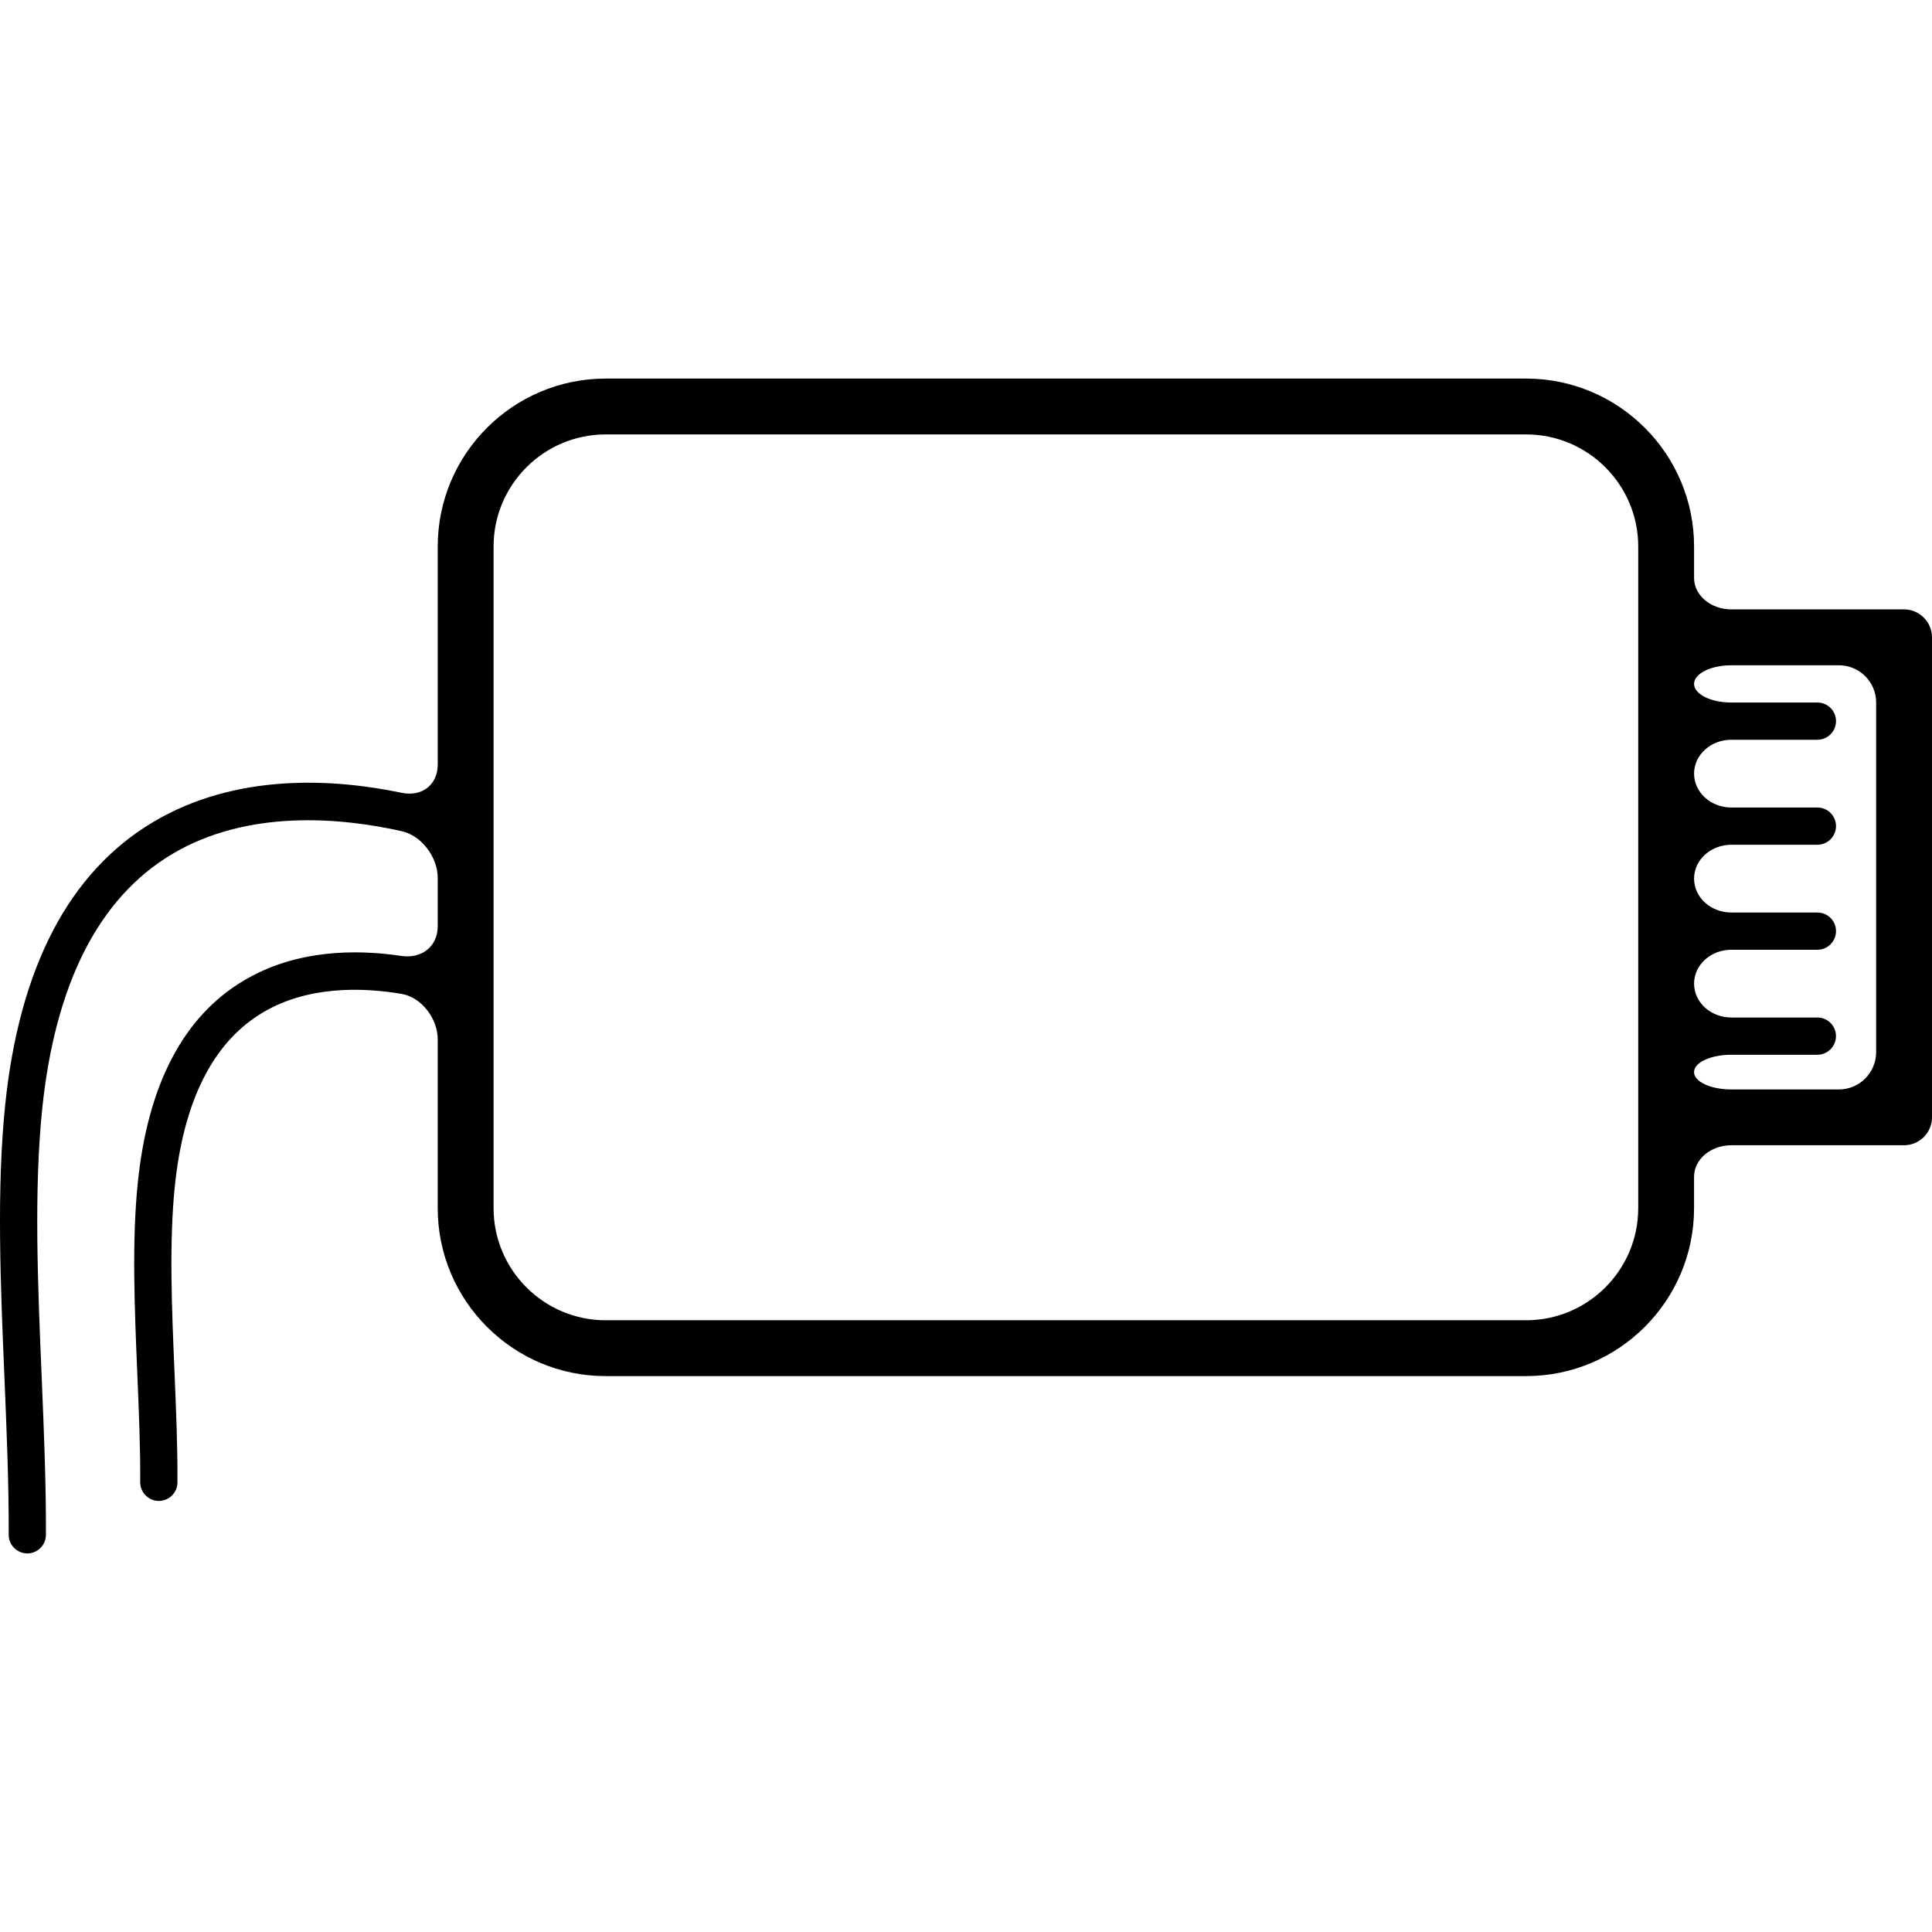 <?xml version="1.0" encoding="iso-8859-1"?>
<!-- Generator: Adobe Illustrator 16.0.0, SVG Export Plug-In . SVG Version: 6.00 Build 0)  -->
<!DOCTYPE svg PUBLIC "-//W3C//DTD SVG 1.1//EN" "http://www.w3.org/Graphics/SVG/1.1/DTD/svg11.dtd">
<svg version="1.1" id="Capa_1" xmlns="http://www.w3.org/2000/svg" xmlns:xlink="http://www.w3.org/1999/xlink" x="0px" y="0px"
	 width="496.181px" height="496.181px" viewBox="0 0 496.181 496.181" style="enable-background:new 0 0 496.181 496.181;"
	 xml:space="preserve">
<g>
	<g>
		<path d="M444.639,156.505c-5.278,0-9.562-3.615-9.562-8.08v-8.071c0-23.772-19.345-43.127-43.127-43.127H155.545
			c-23.772,0-43.126,19.345-43.126,43.127v55.988c0,5.278-4.103,8.348-9.276,7.268c-16.945-3.548-42.314-5.355-63.935,7.583
			c-21.516,12.871-34.272,37.351-37.896,72.761c-2.209,21.593-1.176,46.11-0.172,69.854c0.564,13.502,1.157,27.473,1.09,40.344
			c-0.009,2.63,2.123,4.781,4.762,4.801c2.649,0,4.791-2.133,4.8-4.762c0.067-13.072-0.526-27.158-1.1-40.794
			c-0.985-23.381-1.999-47.573,0.134-68.468c3.309-32.216,14.497-54.257,33.249-65.503c19.651-11.771,43.758-9.4,59.105-5.958
			c5.154,1.157,9.238,6.732,9.238,12.011v12.364c0,5.278-4.141,8.434-9.362,7.66c-11.733-1.76-27.148-1.645-40.545,6.388
			c-15.415,9.209-24.538,26.65-27.12,51.828c-1.549,15.147-0.832,32.293-0.134,48.874c0.411,9.84,0.803,19.145,0.755,28.066
			c-0.009,2.648,2.123,4.8,4.753,4.819c2.658,0,4.8-2.133,4.81-4.762c0.048-9.151-0.363-19.011-0.765-28.535
			c-0.688-16.228-1.396-33.038,0.086-47.497c2.257-21.983,9.811-36.978,22.481-44.58c11.532-6.903,25.417-6.589,35.726-4.857
			c5.211,0.88,9.314,6.397,9.314,11.676v43.366c0,23.771,19.345,43.126,43.126,43.126h236.404c23.772,0,43.127-19.345,43.127-43.126
			c0,0,0-3.615,0-8.081s4.284-8.08,9.562-8.08h44.37c3.949,0,7.172-3.213,7.172-7.172v-123.28c0-3.939-3.223-7.172-7.172-7.172
			H444.639z M420.732,163.677v123.29v23.323c0,15.873-12.919,28.782-28.783,28.782H155.545c-15.864,0-28.783-12.909-28.783-28.782
			V140.354c0-15.874,12.919-28.783,28.783-28.783h236.404c15.864,0,28.783,12.909,28.783,28.783V163.677L420.732,163.677z
			 M472.265,279.795h-27.636c-5.278,0-9.562-1.989-9.562-4.456c0-2.468,4.284-4.456,9.562-4.456h22.108
			c2.64,0,4.781-2.151,4.781-4.781c0-2.649-2.142-4.782-4.781-4.782h-22.099c-5.278,0-9.562-3.891-9.562-8.701
			c0-4.81,4.284-8.702,9.562-8.702h22.108c2.64,0,4.781-2.152,4.781-4.781c0-2.649-2.142-4.781-4.781-4.781h-22.108
			c-5.278,0-9.562-3.892-9.562-8.702s4.284-8.702,9.562-8.702h22.108c2.64,0,4.781-2.152,4.781-4.781
			c0-2.649-2.142-4.781-4.781-4.781h-22.108c-5.278,0-9.562-3.902-9.562-8.702c0-4.81,4.284-8.702,9.562-8.702h22.108
			c2.64,0,4.781-2.152,4.781-4.781c0-2.649-2.142-4.781-4.781-4.781h-22.108c-5.278,0-9.562-2.142-9.562-4.781
			s4.284-4.781,9.562-4.781h27.636c5.278,0,9.562,4.284,9.562,9.562v89.821C481.827,275.511,477.553,279.795,472.265,279.795z"/>
	</g>
</g>
<g>
</g>
<g>
</g>
<g>
</g>
<g>
</g>
<g>
</g>
<g>
</g>
<g>
</g>
<g>
</g>
<g>
</g>
<g>
</g>
<g>
</g>
<g>
</g>
<g>
</g>
<g>
</g>
<g>
</g>
</svg>
